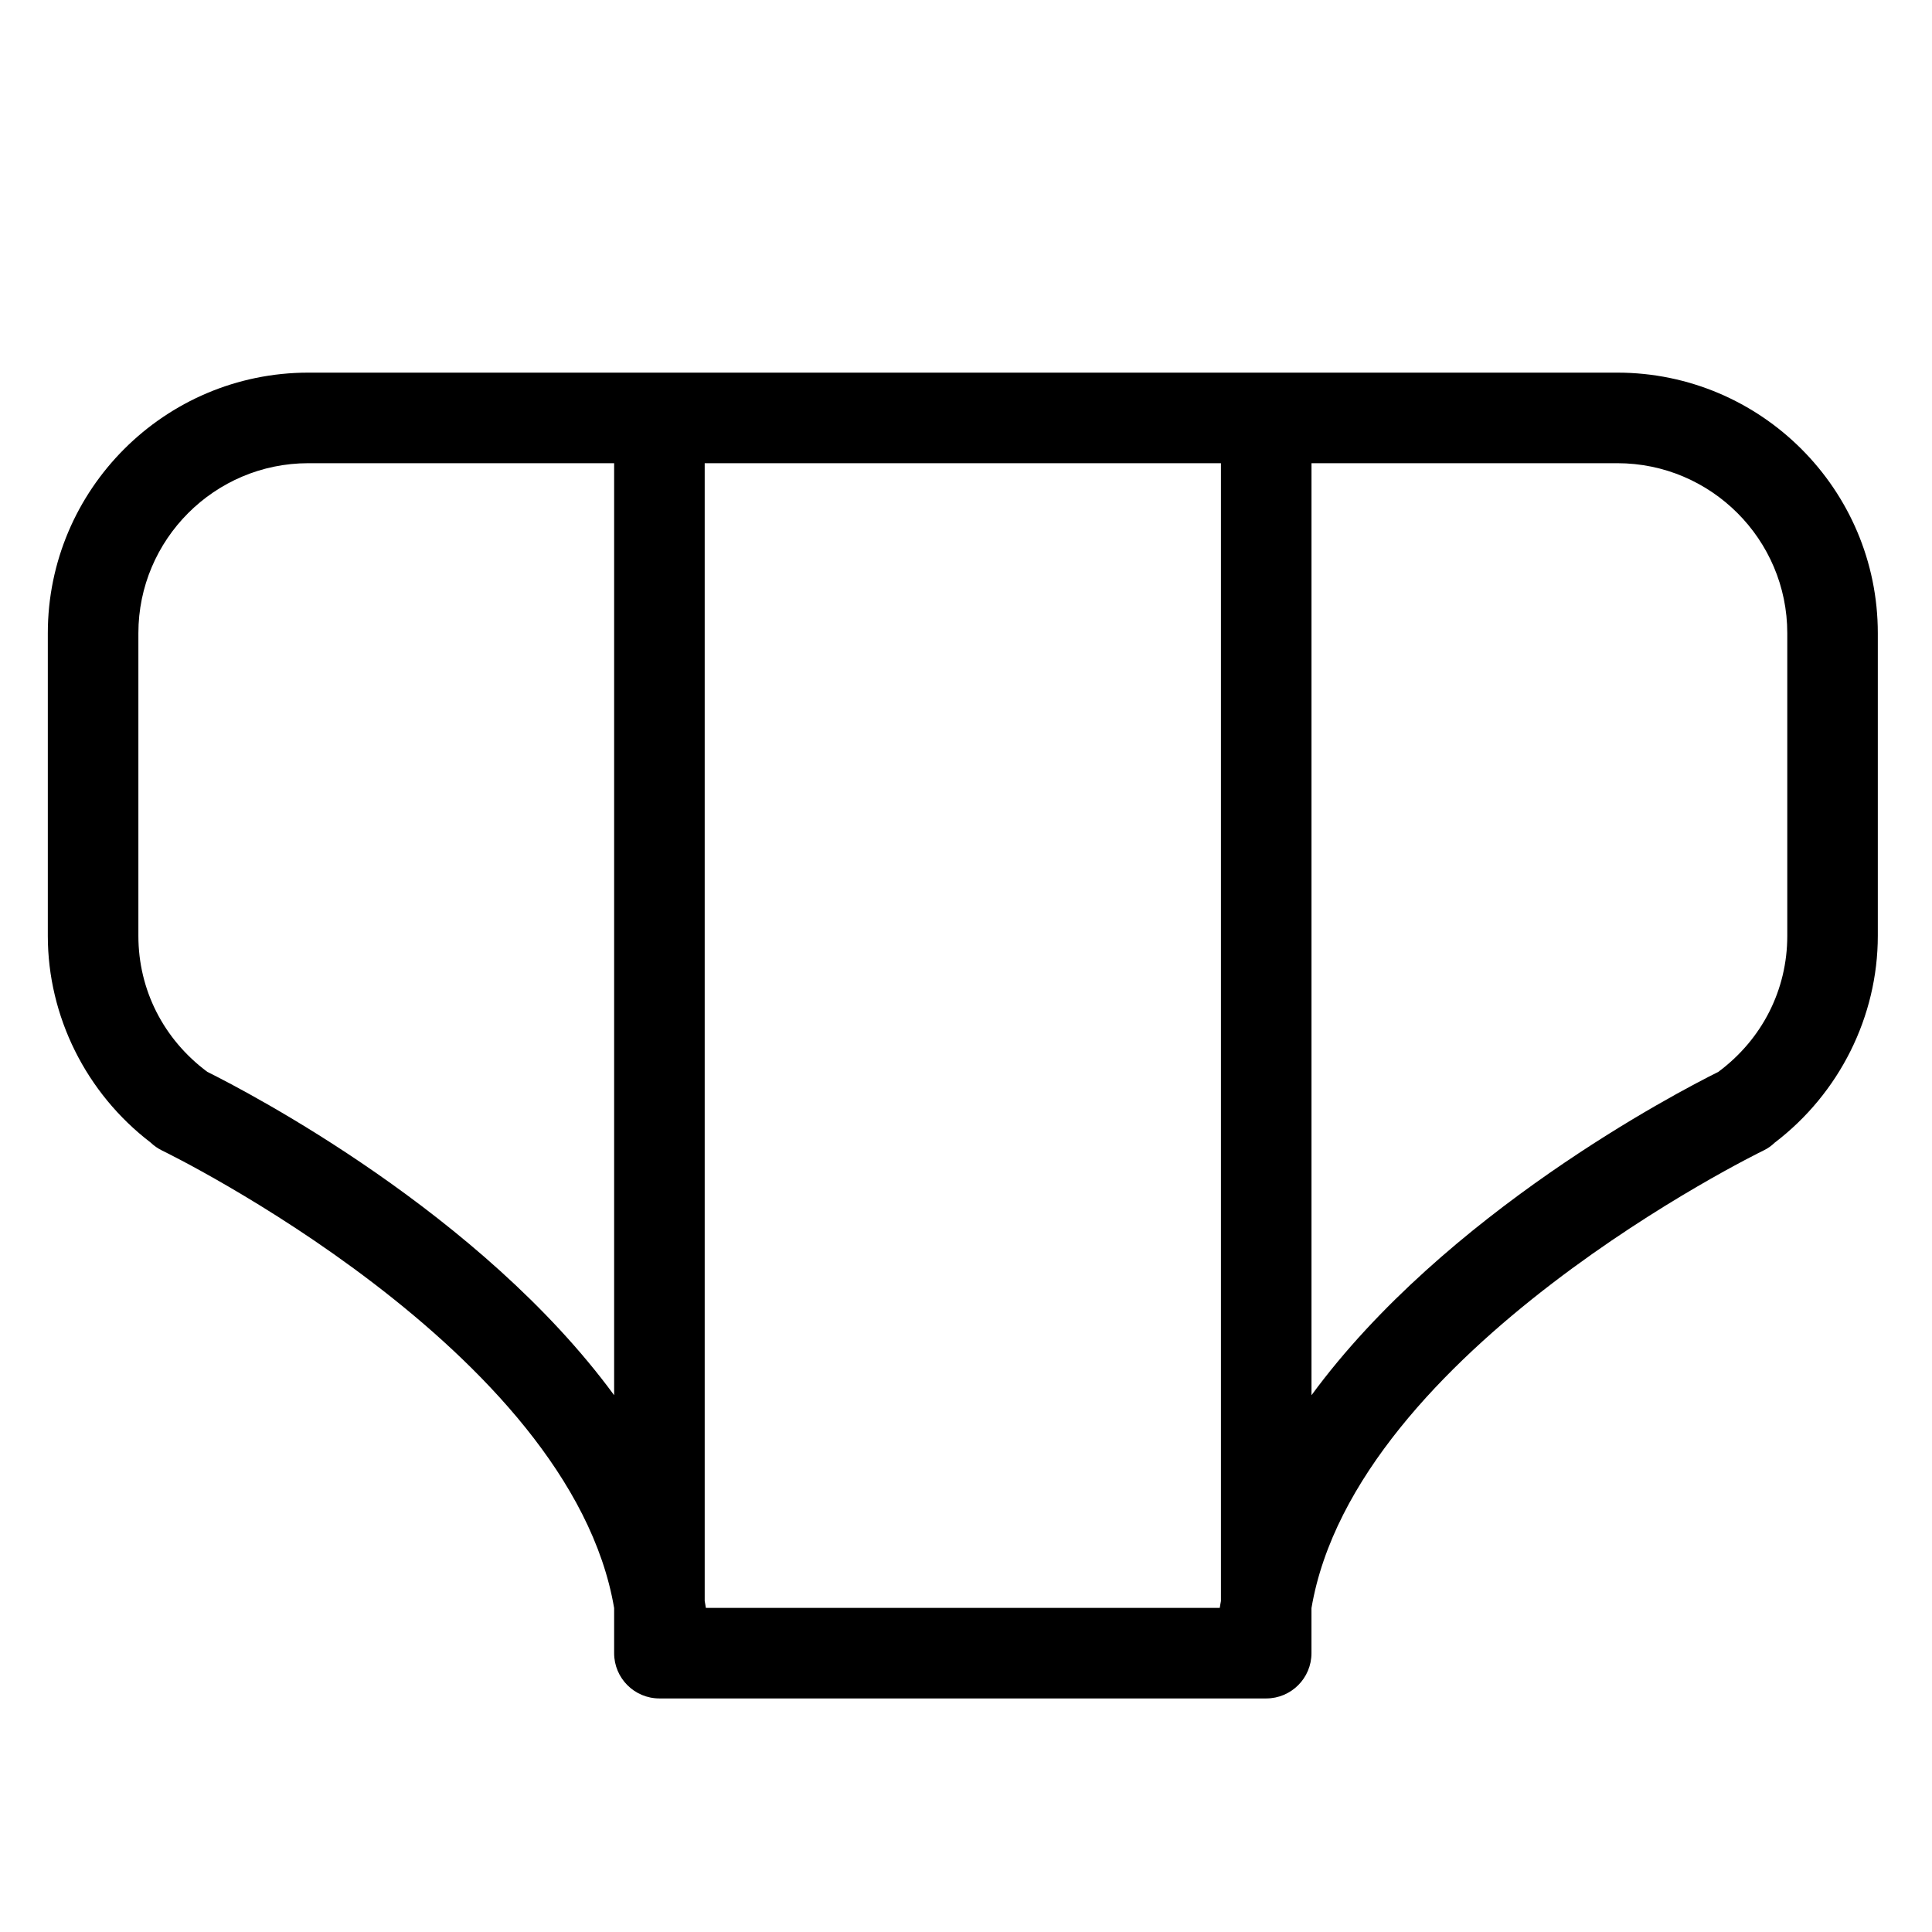 <?xml version="1.0" encoding="utf-8"?>
<!-- Generator: Adobe Illustrator 17.0.2, SVG Export Plug-In . SVG Version: 6.00 Build 0)  -->
<!DOCTYPE svg PUBLIC "-//W3C//DTD SVG 1.1//EN" "http://www.w3.org/Graphics/SVG/1.1/DTD/svg11.dtd">
<svg version="1.1" id="Capa_1" xmlns="http://www.w3.org/2000/svg" xmlns:xlink="http://www.w3.org/1999/xlink" x="0px" y="0px"
	 width="64px" height="64px" viewBox="0 0 64 64" enable-background="new 0 0 64 64" xml:space="preserve">
<path d="M53.575,12.344h-11.63H21.844h-11.63c-4.759,0-8.63,3.872-8.63,8.631v10.027c0,2.669,1.269,5.212,3.404,6.845
	c0.113,0.108,0.245,0.201,0.391,0.271c0.143,0.068,13.512,6.588,14.965,15.151v1.494c0,0.828,0.671,1.5,1.5,1.5h0.135h19.83h0.135
	c0.829,0,1.5-0.672,1.5-1.5v-1.492c1.453-8.549,14.823-15.086,14.966-15.155c0.143-0.068,0.27-0.157,0.38-0.264
	c2.142-1.632,3.415-4.179,3.415-6.852V20.975C62.206,16.216,58.334,12.344,53.575,12.344z M6.868,35.507
	c-1.452-1.08-2.284-2.718-2.284-4.505V20.975c0-3.104,2.526-5.631,5.63-5.631h10.13v30.874C15.924,40.192,8.241,36.19,6.868,35.507z
	 M40.406,53.264H23.383c-0.01-0.077-0.027-0.152-0.039-0.229V15.344h17.101v37.691C40.433,53.111,40.416,53.187,40.406,53.264z
	 M59.206,31.002c0,1.787-0.832,3.425-2.284,4.505c-1.373,0.683-9.056,4.685-13.477,10.711V15.344h10.13
	c3.105,0,5.631,2.526,5.631,5.631V31.002z"/>
</svg>
